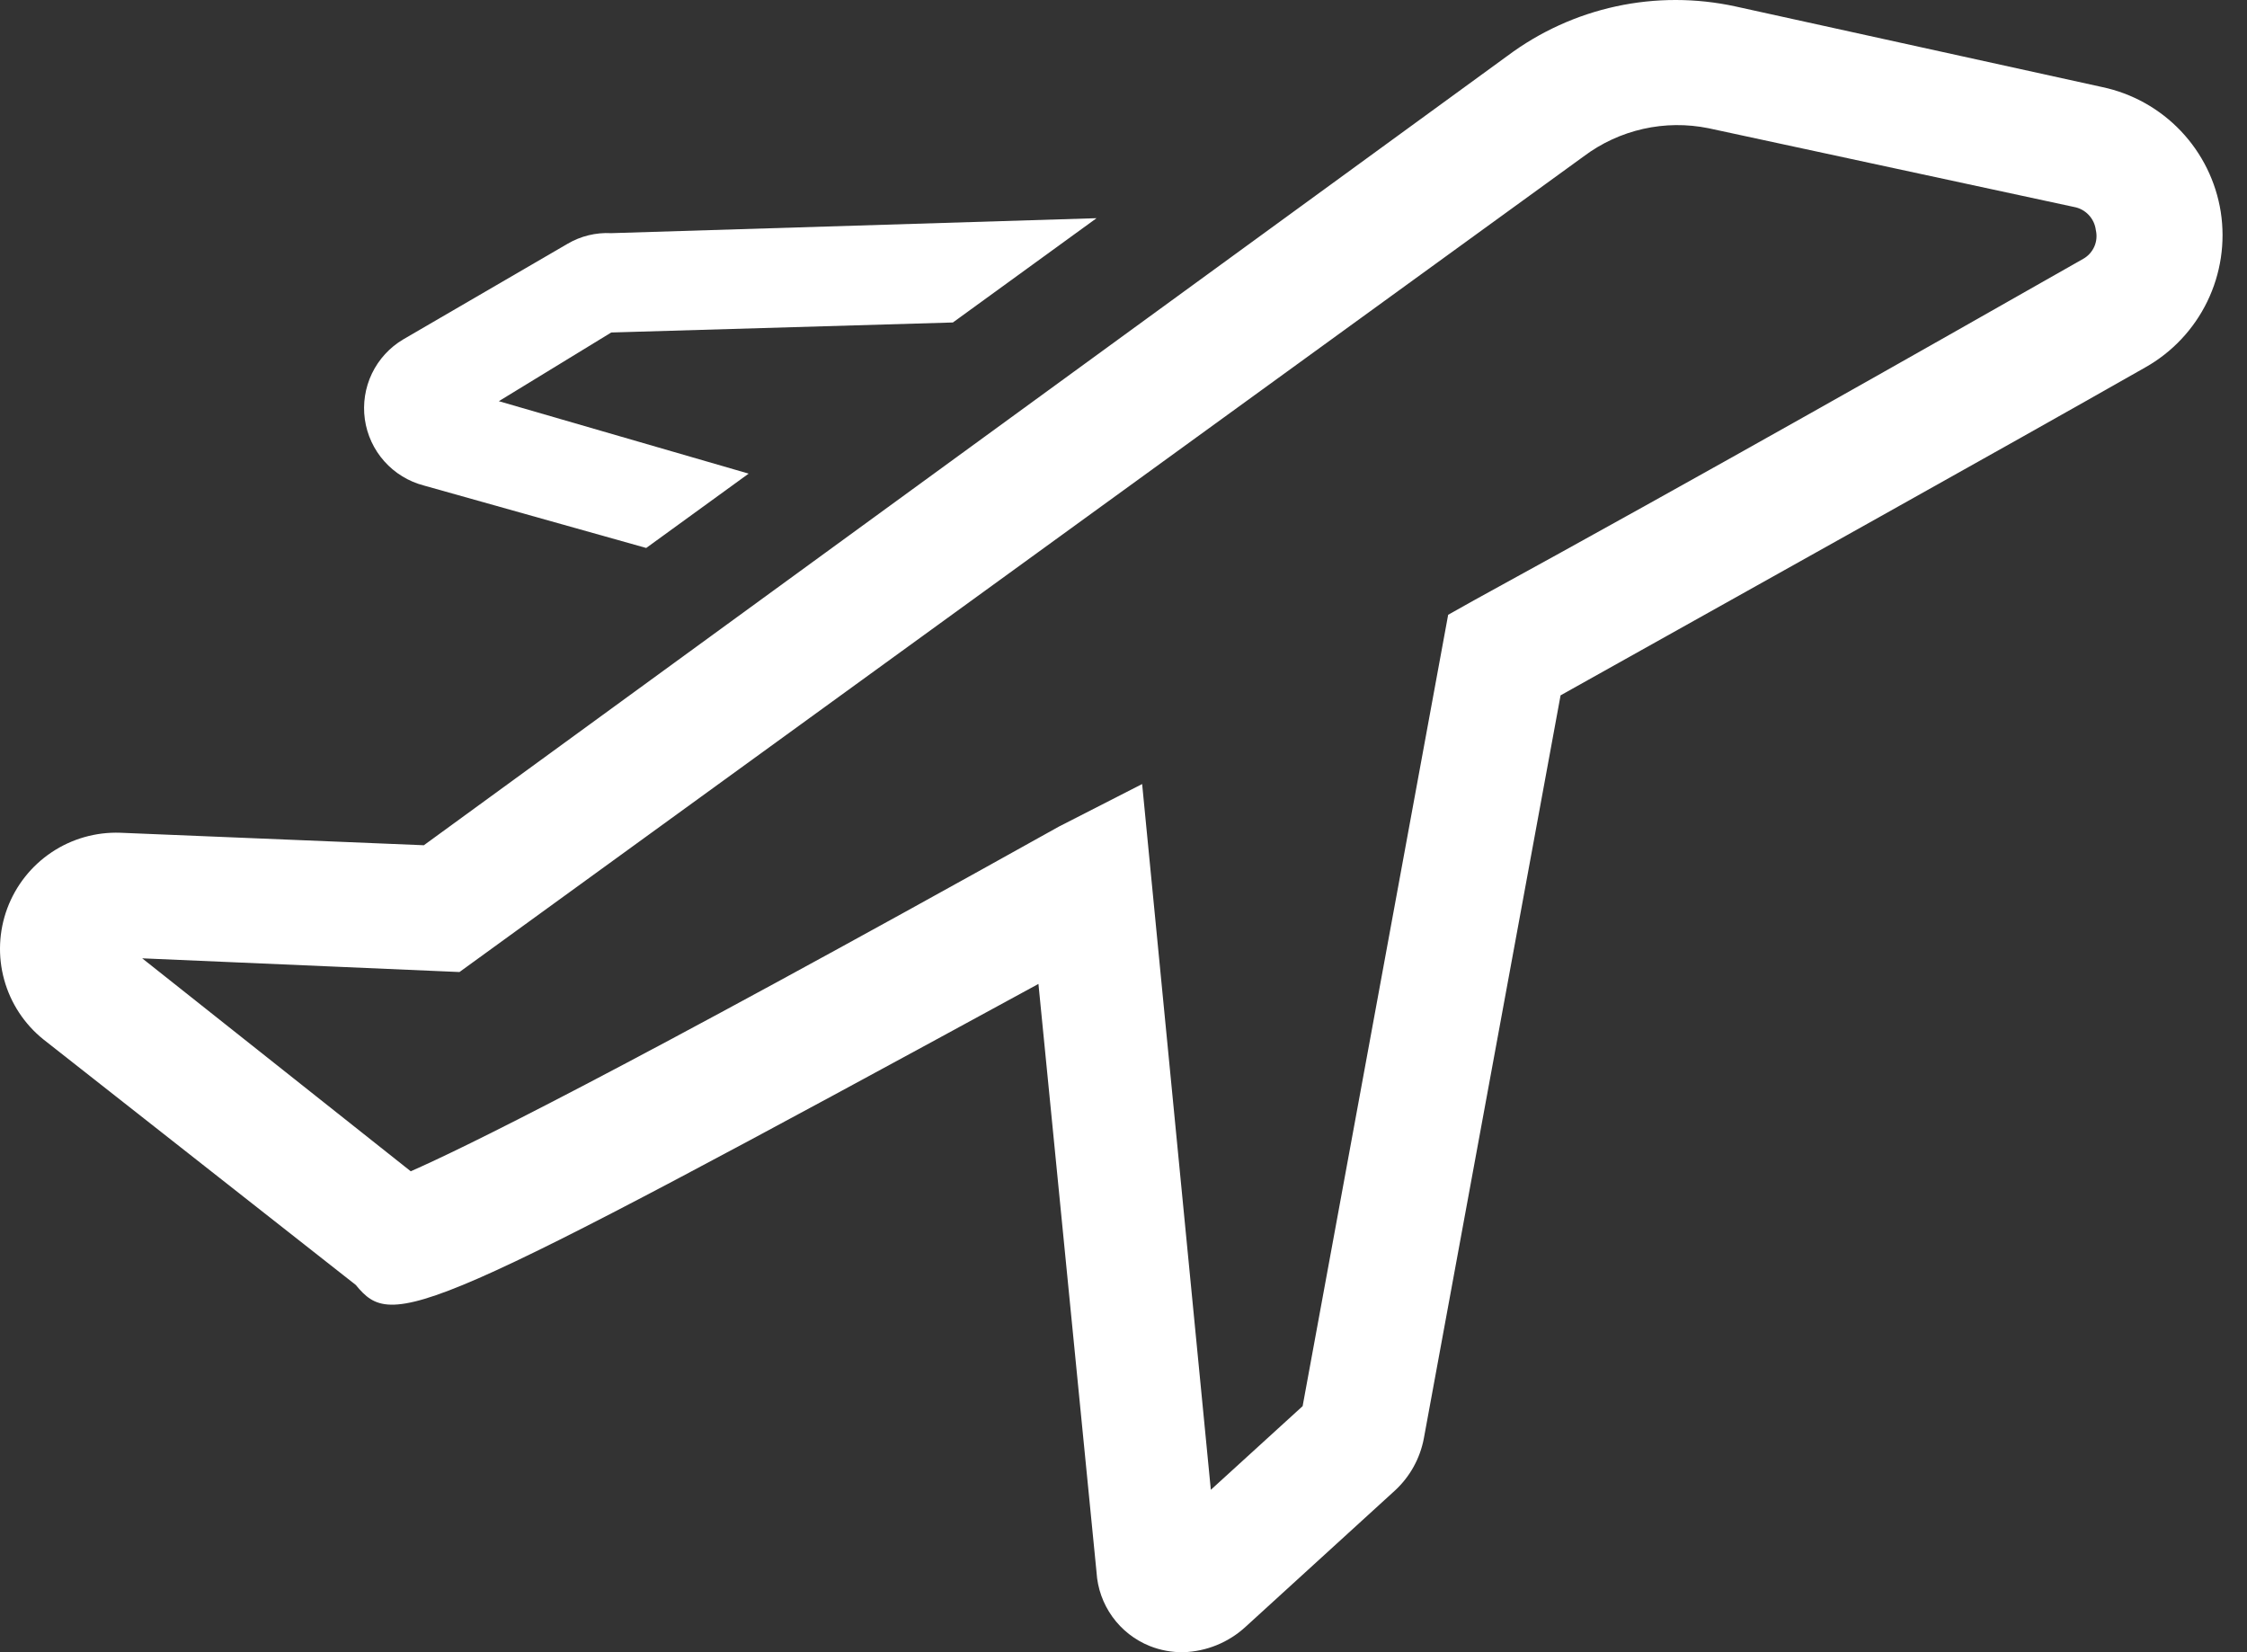 <svg width="68" height="50" viewBox="0 0 68 50" fill="none" xmlns="http://www.w3.org/2000/svg">
<rect x="0" y="0" width="68" height="50" fill="#333333" stroke="none"/>
<g clip-path="url(#clip0_129_1604)">
<path d="M67.206 6.414C67.061 5.494 66.64 4.64 65.999 3.965C65.357 3.29 64.526 2.825 63.614 2.634L52.52 0.195C51.33 -0.064 50.098 -0.065 48.908 0.192C47.718 0.45 46.597 0.96 45.621 1.689L12.827 25.579L3.641 25.201C2.903 25.175 2.175 25.382 1.561 25.793C0.947 26.204 0.478 26.798 0.22 27.49C-0.037 28.183 -0.07 28.939 0.127 29.651C0.324 30.363 0.74 30.996 1.317 31.458L10.767 38.886C11.901 40.266 12.657 40.001 31.426 29.776L33.184 47.58C33.213 48.066 33.38 48.533 33.664 48.928C33.948 49.323 34.339 49.629 34.79 49.811C35.115 49.941 35.462 50.005 35.811 50C36.514 49.978 37.185 49.703 37.701 49.225L42.218 45.104C42.668 44.688 42.973 44.138 43.088 43.536L47.227 21.043C53.975 17.263 60.364 13.71 64.919 11.12C65.734 10.662 66.389 9.966 66.798 9.125C67.207 8.284 67.349 7.338 67.206 6.414ZM63.047 7.831C58.322 10.515 51.707 14.277 44.6 18.17L43.825 18.605L39.421 42.553L36.643 45.085L34.564 23.727L32.05 25.012C18.498 32.573 13.98 34.765 12.43 35.446L4.303 29.001L13.905 29.416L47.927 4.732C48.461 4.331 49.074 4.048 49.726 3.901C50.377 3.754 51.052 3.748 51.707 3.881L62.764 6.263C62.934 6.293 63.09 6.378 63.209 6.504C63.328 6.63 63.404 6.79 63.425 6.962C63.464 7.128 63.449 7.303 63.381 7.459C63.312 7.616 63.196 7.746 63.047 7.831Z" fill="white"/>
<path d="M12.828 14.693L19.556 16.583L22.656 14.333L15.096 12.141L18.498 10.062L28.837 9.759L33.184 6.603L18.498 7.056C18.035 7.031 17.575 7.143 17.175 7.378L12.204 10.27C11.793 10.513 11.463 10.873 11.256 11.303C11.049 11.734 10.975 12.216 11.041 12.689C11.108 13.162 11.313 13.605 11.631 13.961C11.949 14.318 12.365 14.572 12.828 14.693Z" fill="white"/>
</g>
<defs>
<clipPath id="clip0_129_1604">
<rect width="68" height="50" fill="white"/>
</clipPath>
</defs>
</svg>
